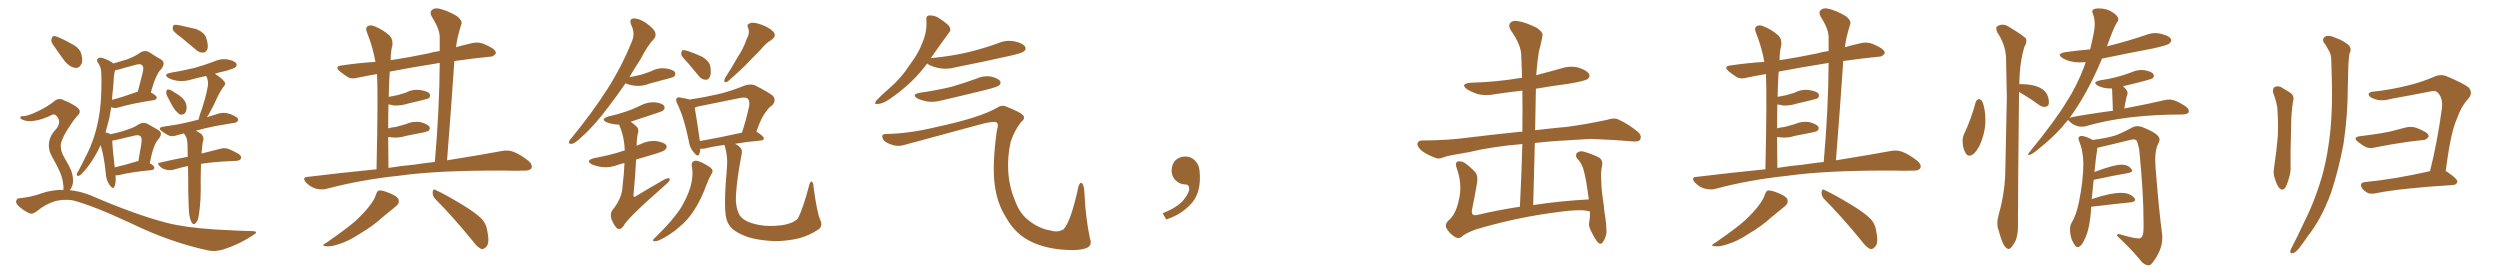 <svg xmlns="http://www.w3.org/2000/svg" xmlns:xlink="http://www.w3.org/1999/xlink" width="1350" height="150"><path fill="#996633" padding="10" d="M62.40 94.63L62.40 94.63Q62.70 98.58 61.82 100.78L61.82 100.78Q61.08 102.54 59.18 99.90L59.18 99.90Q57.28 97.27 57.13 93.60L57.13 93.60Q56.25 84.67 54.35 78.37L54.35 78.37Q51.27 84.96 47.61 89.79L47.61 89.79Q46.44 91.41 44.97 92.87L44.97 92.87Q43.51 94.78 42.48 94.92L42.48 94.92Q41.31 95.21 41.46 93.90L41.46 93.90Q41.60 93.16 42.19 92.58L42.19 92.58Q44.09 89.06 45.85 85.40L45.85 85.40Q49.37 78.96 51.56 71.34L51.56 71.34Q53.17 65.63 54.05 58.89L54.05 58.89Q54.79 52.00 54.79 44.38L54.79 44.38Q54.79 41.16 54.64 38.53L54.64 38.53Q54.49 36.77 53.91 35.74L53.91 35.74Q53.32 34.28 52.73 33.69L52.73 33.69Q51.86 32.23 53.17 31.35L53.17 31.35Q54.49 30.76 56.69 31.79L56.69 31.79Q59.47 32.81 61.23 34.28L61.23 34.28Q65.33 33.11 68.55 32.08L68.55 32.08Q72.66 30.62 75.73 28.42L75.73 28.42Q78.37 26.81 80.71 28.27L80.71 28.27Q84.23 30.62 86.87 32.08L86.87 32.08Q89.79 33.84 87.01 37.35L87.01 37.35Q84.08 40.14 81.45 49.95L81.45 49.95Q84.52 51.56 84.67 52.59L84.67 52.59Q84.52 53.91 83.06 54.05L83.06 54.05Q70.31 56.10 64.60 57.86L64.60 57.86Q62.84 58.45 61.38 58.30L61.38 58.30Q60.64 58.01 60.06 57.86L60.06 57.86Q59.62 60.79 59.03 63.87L59.03 63.87Q58.01 67.82 56.98 71.48L56.98 71.48Q59.03 71.92 59.62 72.51L59.62 72.51Q64.60 71.48 68.26 70.17L68.26 70.17Q72.22 68.99 75 67.09L75 67.09Q77.20 65.77 79.54 66.80L79.54 66.80Q83.06 68.85 85.40 70.17L85.40 70.17Q88.33 71.92 85.55 75.15L85.55 75.15Q82.76 78.08 80.86 88.18L80.86 88.18Q83.35 89.50 83.35 90.53L83.35 90.53Q83.20 91.70 81.88 91.85L81.88 91.85Q70.02 93.02 64.60 94.48L64.60 94.48Q63.28 94.78 62.40 94.63ZM73.39 87.30L73.39 87.30Q73.83 87.01 74.71 87.01L74.71 87.01Q75.59 82.32 76.17 78.66L76.17 78.66Q76.90 74.27 75.88 73.68L75.88 73.68Q75.29 72.66 72.51 73.24L72.51 73.24Q68.41 74.27 63.87 75.29L63.87 75.29Q61.67 75.88 60.64 75.88L60.64 75.88Q60.64 79.39 61.96 90.38L61.96 90.38Q67.09 89.21 73.39 87.30ZM61.08 47.46L61.08 47.46Q60.64 50.68 60.50 53.91L60.50 53.91Q66.21 52.44 73.83 49.66L73.83 49.66Q73.97 49.51 74.41 49.51L74.41 49.51Q75.73 44.53 76.76 40.43L76.76 40.43Q77.93 36.04 76.90 35.45L76.90 35.45Q76.03 34.13 73.24 35.01L73.24 35.01Q68.70 36.18 63.72 37.65L63.72 37.65Q62.70 37.65 62.11 38.09L62.11 38.09Q61.67 39.55 61.52 41.31L61.52 41.31Q61.23 44.24 61.08 47.46ZM97.85 20.21L97.85 20.21Q93.90 17.43 93.31 15.97L93.31 15.97Q93.16 14.21 93.75 13.62L93.75 13.62Q94.48 13.18 96.83 13.62L96.83 13.62Q101.51 14.65 105.91 15.67L105.91 15.67Q110.16 17.43 111.18 20.07L111.18 20.07Q112.65 24.17 112.06 26.37L112.06 26.37Q111.33 28.27 109.86 28.42L109.86 28.42Q107.67 28.56 105.76 26.81L105.76 26.81Q101.51 23.29 97.85 20.21ZM90.82 52.88L90.82 52.88Q89.65 50.98 89.79 49.66L89.79 49.66Q89.94 48.34 90.53 48.34L90.53 48.34Q91.70 48.19 93.16 49.22L93.16 49.22Q94.19 49.95 95.21 50.54L95.21 50.54Q97.85 52.00 99.32 53.91L99.32 53.91Q100.78 55.66 100.78 58.30L100.78 58.30Q100.63 60.35 99.61 61.38L99.61 61.38Q98.29 62.26 96.83 61.67L96.83 61.67Q95.80 60.79 94.48 59.33L94.48 59.33Q93.02 57.42 90.82 52.88ZM102.25 116.16L102.25 116.16Q101.81 112.94 101.66 103.13L101.66 103.13Q101.66 95.51 101.51 89.65L101.51 89.65Q97.27 90.53 94.04 91.55L94.04 91.55Q92.29 92.14 89.94 91.70L89.94 91.70Q87.74 91.26 86.28 89.79L86.28 89.79Q84.38 87.89 86.72 87.74L86.72 87.74Q94.19 85.99 101.37 84.67L101.37 84.67Q101.22 80.57 101.22 77.34L101.22 77.34Q101.07 74.85 100.20 73.39L100.20 73.39Q99.76 72.66 99.32 72.07L99.32 72.07Q97.27 72.51 95.36 73.10L95.36 73.10Q92.72 73.97 90.97 73.10L90.97 73.10Q89.06 72.07 87.60 71.04L87.60 71.04Q84.67 68.99 88.18 68.41L88.18 68.41Q92.58 67.68 96.53 67.09L96.53 67.09Q101.37 66.06 107.23 64.60L107.23 64.60Q107.52 63.28 107.96 61.82L107.96 61.82Q111.18 52.88 112.21 46.58L112.21 46.58Q112.65 43.80 111.62 41.60L111.62 41.60Q111.33 41.16 111.33 41.02L111.33 41.02Q107.08 41.89 103.42 42.92L103.42 42.92Q99.61 44.09 95.95 43.65L95.95 43.65Q93.02 43.21 91.11 42.19L91.11 42.19Q87.74 40.14 92.29 39.26L92.29 39.26Q99.32 38.09 105.18 36.62L105.18 36.62Q110.45 35.16 115.43 33.25L115.43 33.25Q119.24 31.49 122.90 32.08L122.90 32.08Q126.56 32.81 127.59 34.28L127.59 34.28Q128.17 35.30 127.15 36.33L127.15 36.33Q126.56 36.91 122.17 38.23L122.17 38.23Q118.65 38.96 116.02 39.84L116.02 39.84Q119.82 42.19 121.14 44.09L121.14 44.09Q122.31 45.26 120.56 47.02L120.56 47.02Q118.51 49.95 117.48 52.29L117.48 52.29Q115.14 57.57 112.79 61.67L112.79 61.67Q112.21 62.40 111.77 63.28L111.77 63.28Q115.14 62.26 118.36 61.23L118.36 61.23Q120.85 60.64 123.05 61.23L123.05 61.23Q124.95 61.67 125.83 62.26L125.83 62.26Q128.76 63.43 128.61 64.89L128.61 64.89Q127.73 66.50 126.27 66.36L126.27 66.36Q121.73 67.09 116.02 68.12L116.02 68.12Q110.30 69.29 105.76 70.61L105.76 70.61Q107.08 71.19 108.54 72.22L108.54 72.22Q110.01 73.54 109.86 75.44L109.86 75.44Q109.42 76.76 109.28 78.22L109.28 78.22Q109.13 79.25 108.98 81.15L108.98 81.15Q108.84 82.03 108.84 82.91L108.84 82.91Q114.70 81.45 118.65 80.42L118.65 80.42Q121.00 79.69 122.90 80.27L122.90 80.27Q125.54 81.15 128.76 83.06L128.76 83.06Q130.66 84.38 130.08 85.69L130.08 85.69Q129.64 86.72 127.44 86.87L127.44 86.87Q125.98 87.01 124.51 87.01L124.51 87.01Q114.84 87.45 108.54 88.48L108.54 88.48Q108.25 99.32 108.40 102.54L108.40 102.54Q108.40 107.67 107.81 112.94L107.81 112.94Q107.37 116.89 106.79 118.65L106.79 118.65Q106.05 120.41 105.18 120.85L105.18 120.85Q104.30 121.29 103.71 120.41L103.71 120.41Q102.83 119.24 102.25 116.16ZM28.56 24.02L28.56 24.02Q27.39 22.41 27.83 21.09L27.83 21.09Q28.27 19.04 29.74 19.48L29.74 19.48Q32.37 20.21 38.23 23.44L38.23 23.44Q42.04 25.20 43.51 27.98L43.51 27.98Q44.82 31.64 44.24 33.98L44.24 33.98Q42.92 37.06 40.58 36.62L40.58 36.62Q37.79 36.33 35.01 33.11L35.01 33.11Q31.64 28.56 28.56 24.02ZM34.13 102.54L34.13 102.54L34.13 102.54Q34.13 102.39 34.28 102.39L34.28 102.39Q34.42 101.07 33.98 98.44L33.98 98.44Q33.69 96.09 32.23 92.58L32.23 92.58Q31.05 89.79 27.98 84.38L27.98 84.38Q26.37 81.59 26.37 78.37L26.37 78.37Q26.51 73.54 30.18 69.87L30.18 69.87Q33.54 65.77 30.47 62.55L30.47 62.55Q29.30 61.38 28.27 61.96L28.27 61.96Q22.85 64.60 18.75 65.19L18.75 65.19Q15.09 65.92 12.01 64.60L12.01 64.60Q10.84 64.01 10.99 63.43L10.99 63.43Q11.13 62.70 12.16 62.70L12.16 62.70Q14.50 62.99 20.80 59.91L20.80 59.91Q25.63 57.57 29.15 54.79L29.15 54.79Q31.79 52.44 34.57 54.20L34.57 54.20Q39.11 55.96 41.89 58.15L41.89 58.15Q44.38 60.35 41.60 62.70L41.60 62.70Q39.11 65.63 36.04 70.61L36.04 70.61Q32.81 76.03 32.81 78.66L32.81 78.66Q32.81 81.59 34.13 83.94L34.13 83.94Q37.65 89.94 38.67 92.72L38.67 92.72Q39.84 96.68 39.26 99.46L39.26 99.46Q38.67 101.66 37.65 102.69L37.65 102.69Q43.51 103.27 49.22 105.62L49.22 105.62Q72.95 115.87 89.79 120.26L89.79 120.26Q100.05 122.90 116.46 123.93L116.46 123.93Q131.69 124.80 136.67 124.80L136.67 124.80Q139.89 125.10 136.67 127.00L136.67 127.00Q129.20 131.98 120.41 134.77L120.41 134.77Q116.16 135.94 112.94 135.35L112.94 135.35Q92.14 130.96 71.04 120.70L71.04 120.70Q49.66 110.74 38.96 108.11L38.96 108.11Q34.57 107.52 30.03 108.54L30.03 108.54Q24.61 110.16 20.21 113.82L20.21 113.82Q17.58 116.02 15.82 115.14L15.82 115.14Q12.30 113.53 9.67 110.89L9.67 110.89Q8.35 109.42 8.79 108.40L8.79 108.40Q9.23 107.08 10.25 107.08L10.25 107.08Q17.43 106.35 22.27 104.44L22.27 104.44Q28.27 102.39 34.13 102.54ZM203.32 91.41L203.32 91.41Q204.20 52.00 203.61 39.99L203.61 39.99Q198.34 40.87 193.51 41.89L193.51 41.89Q189.99 42.92 187.79 41.60L187.79 41.60Q185.45 40.14 183.69 38.67L183.69 38.67Q180.18 35.74 184.72 35.30L184.72 35.30Q193.80 33.98 202.73 33.40L202.73 33.40Q201.27 25.20 198.19 17.58L198.19 17.58Q197.17 15.09 198.49 14.21L198.49 14.21Q199.95 13.18 202.29 14.21L202.29 14.21Q206.69 15.97 210.21 19.04L210.21 19.04Q212.40 21.24 211.82 24.90L211.82 24.90Q211.08 27.10 210.94 32.52L210.94 32.52Q220.61 31.05 231.15 28.86L231.15 28.86Q234.23 27.98 237.45 27.54L237.45 27.54Q237.45 24.02 237.45 20.80L237.45 20.80Q237.74 16.11 233.20 9.08L233.20 9.08Q231.88 6.74 233.20 5.42L233.20 5.42Q234.52 4.10 237.16 4.69L237.16 4.69Q240.97 5.42 246.68 8.64L246.68 8.64Q249.76 11.13 249.17 12.89L249.17 12.89Q248.29 15.67 247.27 19.63L247.27 19.63Q246.68 22.27 246.24 25.49L246.24 25.49Q250.34 24.32 254.88 23.29L254.88 23.29Q258.11 22.56 260.89 23.58L260.89 23.58Q263.38 24.61 264.40 25.20L264.40 25.20Q267.92 26.95 267.77 28.86L267.77 28.86Q266.31 30.76 264.55 30.62L264.55 30.62Q255.62 31.49 245.36 32.96L245.36 32.96Q243.60 58.74 241.41 86.57L241.41 86.57Q258.84 83.79 270.70 81.59L270.70 81.59Q274.22 80.86 277.00 81.88L277.00 81.88Q280.66 83.20 285.21 86.72L285.21 86.72Q287.84 88.92 286.96 90.82L286.96 90.82Q286.08 92.29 282.86 92.14L282.86 92.14Q278.47 92.29 273.49 92.14L273.49 92.14Q237.16 91.85 215.19 94.92L215.19 94.92Q194.53 97.12 176.37 101.95L176.37 101.95Q173.88 102.69 170.36 101.81L170.36 101.81Q167.58 100.93 165.23 98.58L165.23 98.58Q162.89 95.65 166.11 95.51L166.11 95.51Q185.60 93.16 203.32 91.41ZM223.68 88.92L223.68 88.92Q229.39 88.04 234.81 87.45L234.81 87.45Q237.30 59.03 237.45 33.98L237.45 33.98Q222.51 36.33 210.50 38.67L210.50 38.67Q210.21 42.33 210.06 46.88L210.06 46.88Q209.91 49.51 209.91 52.29L209.91 52.29Q212.26 51.86 214.45 51.42L214.45 51.42Q216.80 50.68 218.99 50.10L218.99 50.10Q222.80 48.05 226.90 48.63L226.90 48.63Q231.01 49.22 232.03 50.68L232.03 50.68Q232.62 52.00 231.59 53.03L231.59 53.03Q231.15 53.32 229.25 53.76L229.25 53.76Q224.85 54.93 220.75 55.81L220.75 55.81Q216.80 57.13 212.84 56.98L212.84 56.98Q211.23 56.54 209.77 56.40L209.77 56.40Q209.62 62.26 209.62 69.29L209.62 69.29Q211.82 68.70 213.72 68.55L213.72 68.55Q216.65 67.68 218.99 67.09L218.99 67.09Q222.80 65.33 226.90 65.92L226.90 65.92Q230.86 66.94 231.88 68.41L231.88 68.41Q232.47 69.58 231.45 70.61L231.45 70.61Q231.15 70.90 228.81 71.48L228.81 71.48Q223.68 72.51 219.14 73.39L219.14 73.39Q215.04 74.71 211.08 74.12L211.08 74.12Q210.21 73.97 209.62 73.97L209.62 73.97Q209.62 81.74 209.77 90.67L209.77 90.67Q216.94 89.50 223.68 88.92ZM203.03 105.03L203.03 105.03Q203.76 102.98 204.79 102.83L204.79 102.83Q206.69 102.69 211.08 104.59L211.08 104.59Q215.19 106.35 215.33 108.25L215.33 108.25Q215.63 110.01 213.72 111.47L213.72 111.47Q211.52 113.23 206.54 117.33L206.54 117.33Q201.27 122.17 194.24 126.27L194.24 126.27Q188.23 130.22 183.40 131.69L183.40 131.69Q179.30 133.15 176.95 133.01L176.95 133.01Q172.56 133.01 176.22 131.10L176.22 131.10Q188.23 122.75 192.19 119.09L192.19 119.09Q196.88 114.70 199.66 111.04L199.66 111.04Q202.44 107.37 203.03 105.03ZM234.96 107.37L234.96 107.37Q233.50 105.76 233.64 103.56L233.64 103.56Q234.08 101.66 235.40 102.69L235.40 102.69Q240.23 104.88 249.02 110.16L249.02 110.16Q256.79 114.84 260.01 118.07L260.01 118.07Q262.50 120.70 263.09 124.37L263.09 124.37Q264.55 131.25 262.65 133.15L262.65 133.15Q261.47 134.62 260.01 134.47L260.01 134.47Q257.81 133.59 255.47 130.37L255.47 130.37Q244.34 116.75 234.96 107.37ZM337.79 44.97L337.79 44.97Q332.96 52.00 328.56 57.71L328.56 57.71Q320.65 68.26 314.06 73.97L314.06 73.97Q310.40 77.49 308.94 77.64L308.94 77.64Q306.88 77.93 307.32 76.46L307.32 76.46Q307.62 75.44 309.08 73.97L309.08 73.97Q319.92 60.64 327.83 48.34L327.83 48.34Q335.89 35.74 341.31 22.12L341.31 22.12Q343.07 18.02 340.87 13.48L340.87 13.48Q339.55 10.11 342.19 9.96L342.19 9.96Q344.97 9.81 348.93 12.45L348.93 12.45Q353.17 15.53 353.76 17.43L353.76 17.43Q354.49 19.48 353.17 20.95L353.17 20.95Q349.66 24.61 346.00 31.79L346.00 31.79Q342.63 36.91 339.84 41.75L339.84 41.75Q343.07 41.02 345.85 40.43L345.85 40.43Q348.78 39.55 351.42 38.53L351.42 38.53Q355.22 36.47 359.33 36.91L359.33 36.91Q363.43 37.50 364.45 38.96L364.45 38.96Q365.04 40.28 364.01 41.31L364.01 41.31Q363.57 41.75 361.23 42.33L361.23 42.33Q355.81 43.80 350.83 45.12L350.83 45.12Q346.88 46.73 342.92 46.29L342.92 46.29Q339.99 46.00 337.79 44.97ZM337.21 88.04L337.21 88.04Q335.01 88.48 333.54 89.06L333.54 89.06Q329.30 90.67 325.20 90.23L325.20 90.23Q321.97 89.79 319.63 88.77L319.63 88.77Q315.82 86.72 320.80 85.40L320.80 85.40Q328.56 83.94 334.86 82.03L334.86 82.03Q336.04 81.45 337.35 81.30L337.35 81.30Q337.35 81.01 337.35 80.86L337.35 80.86Q337.06 73.54 334.28 67.24L334.28 67.24Q333.54 67.24 332.96 67.24L332.96 67.24Q329.88 66.94 327.69 66.06L327.69 66.06Q323.88 64.31 328.71 62.84L328.71 62.84Q333.98 61.67 338.09 60.21L338.09 60.21Q342.04 58.89 345.56 57.13L345.56 57.13Q349.37 55.08 353.47 55.22L353.47 55.22Q357.57 55.66 358.59 57.13L358.59 57.13Q359.33 58.15 358.30 59.47L358.30 59.47Q357.86 60.06 354.64 61.08L354.64 61.08Q347.61 63.43 340.87 65.63L340.87 65.63Q340.58 65.63 340.58 65.77L340.58 65.77Q342.19 66.80 343.95 68.55L343.95 68.55Q345.12 70.02 344.53 71.78L344.53 71.78Q343.80 74.71 343.80 78.37L343.80 78.37Q343.80 78.66 343.65 78.81L343.65 78.81Q344.68 78.22 346.00 77.78L346.00 77.78Q350.24 75.73 354.35 76.17L354.35 76.17Q358.74 76.90 359.77 78.37L359.77 78.37Q360.35 79.69 359.33 80.71L359.33 80.71Q358.74 81.59 353.91 83.06L353.91 83.06Q348.49 84.67 343.51 86.13L343.51 86.13Q343.07 95.07 342.04 105.76L342.04 105.76Q342.33 106.64 343.21 106.05L343.21 106.05Q349.95 101.95 356.10 98.44L356.10 98.44Q359.33 96.39 360.79 96.24L360.79 96.24Q362.11 96.09 361.52 97.41L361.52 97.41Q360.94 98.58 358.59 100.49L358.59 100.49Q338.53 118.07 336.62 122.17L336.62 122.17Q335.01 124.37 333.25 123.34L333.25 123.34Q331.64 121.88 330.18 118.36L330.18 118.36Q329.30 115.28 330.76 113.38L330.76 113.38Q336.04 106.93 336.18 100.34L336.18 100.34Q337.06 93.46 337.21 88.04ZM371.48 33.98L371.48 33.98Q368.26 30.76 367.82 29.30L367.82 29.30Q367.97 27.54 368.55 27.10L368.55 27.10Q369.58 26.95 371.48 27.54L371.48 27.54Q375.73 29.00 379.39 30.76L379.39 30.76Q382.91 33.11 383.50 35.45L383.50 35.45Q384.23 39.55 383.35 41.46L383.35 41.46Q382.47 43.21 381.01 43.07L381.01 43.07Q378.81 42.92 377.34 41.02L377.34 41.02Q374.27 37.21 371.48 33.98ZM403.27 20.95L403.27 20.95Q405.03 17.87 404.00 15.09L404.00 15.09Q402.98 13.18 404.88 12.60L404.88 12.60Q406.64 11.72 410.74 13.18L410.74 13.18Q415.14 14.65 417.48 16.99L417.48 16.99Q419.68 19.34 416.60 21.53L416.60 21.53Q413.23 23.58 410.89 26.66L410.89 26.66Q407.81 29.88 404.59 33.11L404.59 33.11Q400.49 37.50 392.87 44.09L392.87 44.09Q390.38 45.12 391.41 42.33L391.41 42.33Q395.36 36.18 398.58 30.47L398.58 30.47Q401.37 26.37 403.27 20.95ZM373.54 89.50L373.54 89.50Q373.24 87.45 375 86.87L375 86.87Q376.17 86.43 379.25 87.89L379.25 87.89Q383.35 89.94 384.38 91.26L384.38 91.26Q385.25 92.58 384.23 93.90L384.23 93.90Q382.76 96.39 381.74 99.17L381.74 99.17Q378.52 107.96 375 113.23L375 113.23Q371.78 118.51 366.80 122.61L366.80 122.61Q361.67 127.15 355.52 129.93L355.52 129.93Q354.05 130.37 353.03 130.22L353.03 130.22Q352.15 129.93 353.17 128.91L353.17 128.91Q361.08 121.14 364.16 117.04L364.16 117.04Q367.38 113.23 369.58 108.84L369.58 108.84Q372.07 104.00 373.10 99.90L373.10 99.90Q374.56 94.34 373.54 89.50ZM442.82 118.51L442.82 118.51Q444.58 122.02 441.94 123.93L441.94 123.93Q436.52 127.44 431.10 128.76L431.10 128.76Q424.80 130.22 418.07 130.22L418.07 130.22Q409.57 129.79 403.86 128.03L403.86 128.03Q398.29 125.98 395.51 123.63L395.51 123.63Q392.72 120.85 392.14 117.63L392.14 117.63Q390.67 111.62 392.58 89.94L392.58 89.94Q393.02 84.81 391.55 79.39L391.55 79.39Q391.26 78.66 391.26 78.22L391.26 78.22Q384.96 79.10 381.01 80.13L381.01 80.13Q379.69 80.42 378.22 80.27L378.22 80.27Q378.08 82.03 377.64 83.06L377.64 83.06Q376.90 85.25 374.56 82.18L374.56 82.18Q372.36 79.69 371.92 76.03L371.92 76.03Q369.43 63.57 365.77 56.10L365.77 56.10Q364.60 53.91 365.48 53.03L365.48 53.03Q366.06 52.29 367.53 52.73L367.53 52.73Q370.61 53.17 372.51 53.76L372.51 53.76Q380.27 52.59 387.89 50.83L387.89 50.83Q394.78 49.22 402.25 46.14L402.25 46.14Q405.47 45.12 407.81 46.14L407.81 46.14Q414.99 49.80 417.33 51.71L417.33 51.71Q419.38 54.20 417.04 56.84L417.04 56.84Q415.14 58.01 413.38 60.64L413.38 60.64Q411.18 63.28 408.40 71.19L408.40 71.19Q408.69 71.19 408.69 71.19L408.69 71.19Q412.50 73.68 412.50 74.71L412.50 74.71Q412.35 75.73 410.89 75.88L410.89 75.88Q402.83 76.61 396.97 77.64L396.97 77.64Q398.58 78.52 399.61 79.54L399.61 79.54Q401.07 81.01 400.49 83.35L400.49 83.35Q398.00 95.80 397.41 105.47L397.41 105.47Q397.12 111.47 398.88 115.14L398.88 115.14Q399.76 117.63 403.42 119.53L403.42 119.53Q407.37 121.29 412.79 121.88L412.79 121.88Q418.80 122.31 424.07 121.29L424.07 121.29Q428.91 120.12 430.66 118.21L430.66 118.21Q433.30 113.82 436.96 100.05L436.96 100.05Q437.55 97.71 438.43 98.14L438.43 98.14Q439.31 98.73 439.31 100.93L439.31 100.93Q441.06 114.11 442.82 118.51ZM377.93 76.17L377.93 76.17L377.93 76.17Q388.18 74.41 400.63 71.63L400.63 71.63Q402.83 65.19 404.59 57.13L404.59 57.13Q404.88 54.64 403.86 53.32L403.86 53.32Q402.54 52.29 399.76 52.88L399.76 52.88Q388.92 55.08 377.34 57.42L377.34 57.42Q376.17 57.71 375.15 58.15L375.15 58.15Q375.88 62.11 377.78 75L377.78 75Q377.78 75.59 377.93 76.17ZM500.68 34.28L500.68 34.28Q493.07 44.68 481.49 52.73L481.49 52.73Q477.25 55.96 474.17 56.10L474.17 56.10Q471.68 56.69 473.14 54.35L473.14 54.35Q475.63 51.71 480.62 47.31L480.62 47.31Q486.62 42.19 491.16 35.16L491.16 35.16Q496.14 28.56 498.05 23.14L498.05 23.14Q500.68 17.14 500.24 10.84L500.24 10.84Q499.95 8.50 501.71 8.35L501.71 8.35Q503.91 8.20 506.10 9.23L506.10 9.23Q509.33 11.13 511.96 13.48L511.96 13.48Q514.16 15.82 512.40 17.72L512.40 17.72Q507.86 23.88 502.88 31.05L502.88 31.05Q502.59 31.35 502.59 31.49L502.59 31.49Q502.59 31.35 503.03 31.35L503.03 31.35Q513.87 30.32 523.10 28.13L523.10 28.13Q531.45 26.07 539.06 23.29L539.06 23.29Q543.60 21.39 548.14 22.41L548.14 22.41Q552.54 23.44 553.56 25.20L553.56 25.20Q554.30 26.66 552.98 27.69L552.98 27.69Q551.95 28.71 545.21 30.18L545.21 30.18Q530.27 33.54 516.06 36.33L516.06 36.33Q511.23 37.65 507.13 36.77L507.13 36.77Q503.76 36.18 501.42 34.86L501.42 34.86Q500.83 34.42 500.68 34.28ZM496.73 50.10L496.73 50.10Q505.81 48.78 513.72 46.88L513.72 46.88Q520.90 44.82 527.20 42.48L527.20 42.48Q531.01 40.72 535.11 41.31L535.11 41.31Q539.06 42.33 540.09 43.80L540.09 43.80Q540.67 44.97 539.65 46.00L539.65 46.00Q538.77 46.88 533.06 48.34L533.06 48.34Q520.61 51.42 508.59 54.20L508.59 54.20Q504.49 55.37 500.54 54.79L500.54 54.79Q497.61 54.20 495.41 53.17L495.41 53.17Q491.89 50.98 496.73 50.10ZM477.98 72.36L477.98 72.36L477.98 72.36Q490.72 72.22 505.81 68.55L505.81 68.55Q529.10 63.57 538.48 58.15L538.48 58.15Q540.67 56.54 543.02 57.42L543.02 57.42Q551.37 60.64 552.69 62.55L552.69 62.55Q553.71 64.01 551.37 65.92L551.37 65.92Q547.71 70.61 545.80 76.46L545.80 76.46Q543.90 84.67 544.48 93.02L544.48 93.02Q545.07 101.22 548.14 108.40L548.14 108.40Q550.49 114.99 555.03 118.65L555.03 118.65Q560.89 123.49 567.48 124.51L567.48 124.51Q571.29 125.68 574.37 123.78L574.37 123.78Q578.32 119.53 582.42 100.49L582.42 100.49Q583.30 98.00 584.33 99.02L584.33 99.02Q585.50 100.20 585.64 105.03L585.64 105.03Q586.23 117.63 588.57 128.76L588.57 128.76Q589.89 132.42 587.11 133.74L587.11 133.74Q583.15 135.64 573.05 134.77L573.05 134.77Q561.62 133.59 554.15 129.05L554.15 129.05Q547.41 124.95 543.31 117.48L543.31 117.48Q538.48 110.01 537.16 99.90L537.16 99.90Q535.69 89.21 538.33 70.17L538.33 70.17Q539.50 67.09 538.04 66.06L538.04 66.06Q536.87 65.33 530.71 66.80L530.71 66.80Q509.62 72.51 487.94 78.37L487.94 78.37Q484.42 79.39 480.91 77.93L480.91 77.93Q477.25 76.61 476.66 74.71L476.66 74.71Q475.78 72.51 477.98 72.36ZM647.75 91.99L647.75 91.99L647.75 91.99Q648.93 103.27 643.65 109.57L643.65 109.57Q638.09 115.87 629.74 118.51L629.74 118.51L627.83 115.14Q636.47 111.77 639.70 107.23L639.70 107.23Q642.19 103.86 642.19 101.95L642.19 101.95Q642.04 99.61 640.14 99.61L640.14 99.61Q637.06 99.61 634.72 97.27L634.72 97.27Q632.67 95.21 632.67 91.99L632.67 91.99Q632.81 88.48 634.72 86.57L634.72 86.57Q636.91 84.52 640.14 84.52L640.14 84.52Q642.92 84.52 644.82 86.28L644.82 86.28Q647.31 88.33 647.75 91.99ZM858.54 114.11L858.54 114.11L858.54 114.11Q857.96 113.96 857.81 114.11L857.81 114.11Q853.86 112.50 835.69 115.28L835.69 115.28Q815.92 118.21 796.88 123.93L796.88 123.93Q791.16 125.98 789.26 127.88L789.26 127.88Q787.50 129.20 785.30 127.73L785.30 127.73Q782.52 125.83 781.05 123.19L781.05 123.19Q779.88 120.85 783.11 118.21L783.11 118.21Q786.47 114.84 787.94 107.23L787.94 107.23Q789.70 99.32 786.62 90.82L786.62 90.82Q785.45 87.74 787.35 87.16L787.35 87.16Q788.96 86.87 790.87 87.89L790.87 87.89Q794.53 90.53 796.88 93.31L796.88 93.31Q798.34 95.65 797.46 99.61L797.46 99.61Q796.29 106.49 794.97 112.79L794.97 112.79Q794.09 116.75 797.31 116.16L797.31 116.16Q808.30 113.53 820.75 111.62L820.75 111.62Q821.63 94.04 822.07 77.78L822.07 77.78Q805.96 79.10 793.07 82.18L793.07 82.18Q782.23 83.94 779.88 84.81L779.88 84.81Q777.25 85.99 775.49 85.40L775.49 85.40Q770.80 83.64 768.16 81.74L768.16 81.74Q765.38 79.54 765.38 77.64L765.38 77.64Q765.82 75.88 767.72 75.88L767.72 75.88Q782.96 75.73 793.07 74.27L793.07 74.27Q802.44 73.10 820.46 71.19L820.46 71.19Q821.19 71.04 822.07 71.19L822.07 71.19Q822.22 59.62 822.07 48.93L822.07 48.93Q814.60 49.80 807.42 50.83L807.42 50.83Q802.59 51.86 798.05 50.83L798.05 50.83Q794.53 49.66 792.19 48.19L792.19 48.19Q788.23 45.26 794.09 44.68L794.09 44.68Q808.89 44.24 821.34 42.04L821.34 42.04Q821.48 41.89 821.92 42.04L821.92 42.04Q821.63 35.89 821.48 30.03L821.48 30.03Q821.48 24.32 815.77 16.26L815.77 16.26Q814.31 13.77 815.63 12.30L815.63 12.30Q816.94 10.84 819.73 11.43L819.73 11.43Q823.83 12.01 829.98 15.09L829.98 15.09Q833.50 17.58 832.91 19.48L832.91 19.48Q832.32 23.00 831.01 27.83L831.01 27.83Q830.13 32.96 829.54 40.58L829.54 40.58Q836.43 38.82 843.16 36.91L843.16 36.91Q848.14 35.30 852.69 36.62L852.69 36.62Q857.08 38.09 858.11 39.99L858.11 39.99Q858.84 41.31 857.37 42.63L857.37 42.63Q855.76 43.80 846.83 45.26L846.83 45.26Q837.89 46.44 829.39 47.90L829.39 47.90Q829.10 58.74 828.96 70.31L828.96 70.31Q836.28 69.43 846.97 68.41L846.97 68.41Q857.37 66.94 867.63 64.75L867.63 64.75Q871.58 63.43 873.78 64.45L873.78 64.45Q880.37 67.53 884.91 71.63L884.91 71.63Q886.67 73.54 885.64 75.44L885.64 75.44Q884.77 76.76 881.10 76.32L881.10 76.32Q873.49 75.59 858.98 75L858.98 75Q848.44 75.59 839.94 76.17L839.94 76.17Q834.23 76.61 828.81 77.20L828.81 77.20Q828.37 93.46 827.93 110.74L827.93 110.74Q841.99 108.54 857.96 107.67L857.96 107.67Q857.23 102.69 856.64 98.58L856.64 98.58Q855.62 92.87 854.59 90.09L854.59 90.09Q853.27 87.01 851.37 85.25L851.37 85.25Q850.63 83.35 851.66 82.47L851.66 82.47Q853.13 81.30 855.32 81.88L855.32 81.88Q860.60 83.50 863.82 85.25L863.82 85.25Q865.72 87.01 865.14 89.36L865.14 89.36Q864.26 93.31 864.70 97.41L864.70 97.41Q864.70 101.95 865.58 107.67L865.58 107.67Q865.43 107.67 865.58 107.81L865.58 107.81Q865.58 107.96 865.72 108.11L865.72 108.11Q865.58 108.25 865.72 108.69L865.72 108.69Q866.16 111.04 866.31 113.82L866.31 113.82Q867.63 121.44 867.48 125.83L867.48 125.83Q867.19 128.17 865.72 130.52L865.72 130.52Q864.40 132.71 862.50 130.52L862.50 130.52Q860.60 127.88 858.69 123.78L858.69 123.78Q857.67 121.14 858.25 119.68L858.25 119.68Q858.69 117.19 858.54 114.11ZM953.32 91.41L953.32 91.41Q954.20 52.00 953.61 39.99L953.61 39.99Q948.34 40.87 943.51 41.89L943.51 41.89Q939.99 42.92 937.79 41.60L937.79 41.60Q935.45 40.14 933.69 38.67L933.69 38.67Q930.18 35.74 934.72 35.30L934.72 35.30Q943.80 33.98 952.73 33.40L952.73 33.40Q951.27 25.20 948.19 17.58L948.19 17.58Q947.17 15.09 948.49 14.21L948.49 14.21Q949.95 13.18 952.29 14.21L952.29 14.21Q956.69 15.97 960.21 19.04L960.21 19.04Q962.40 21.24 961.82 24.90L961.82 24.90Q961.08 27.10 960.94 32.52L960.94 32.52Q970.61 31.05 981.15 28.86L981.15 28.86Q984.23 27.98 987.45 27.54L987.45 27.54Q987.45 24.02 987.45 20.80L987.45 20.80Q987.74 16.11 983.20 9.08L983.20 9.08Q981.88 6.74 983.20 5.42L983.20 5.42Q984.52 4.10 987.16 4.69L987.16 4.69Q990.97 5.42 996.68 8.64L996.68 8.64Q999.76 11.13 999.17 12.89L999.17 12.89Q998.29 15.67 997.27 19.63L997.27 19.63Q996.68 22.27 996.24 25.49L996.24 25.49Q1000.34 24.32 1004.88 23.29L1004.88 23.29Q1008.11 22.56 1010.89 23.58L1010.89 23.58Q1013.38 24.61 1014.40 25.20L1014.40 25.20Q1017.92 26.95 1017.77 28.86L1017.77 28.86Q1016.31 30.76 1014.55 30.62L1014.55 30.62Q1005.62 31.49 995.36 32.96L995.36 32.96Q993.60 58.74 991.41 86.57L991.41 86.57Q1008.84 83.79 1020.70 81.59L1020.70 81.59Q1024.22 80.86 1027.00 81.88L1027.00 81.88Q1030.66 83.20 1035.21 86.72L1035.21 86.72Q1037.84 88.92 1036.96 90.82L1036.96 90.82Q1036.08 92.29 1032.86 92.14L1032.86 92.14Q1028.47 92.29 1023.49 92.14L1023.49 92.14Q987.16 91.85 965.19 94.92L965.19 94.92Q944.53 97.12 926.37 101.95L926.37 101.95Q923.88 102.69 920.36 101.81L920.36 101.81Q917.58 100.93 915.23 98.58L915.23 98.58Q912.89 95.65 916.11 95.51L916.11 95.51Q935.60 93.16 953.32 91.41ZM973.68 88.92L973.68 88.92Q979.39 88.04 984.81 87.45L984.81 87.45Q987.30 59.03 987.45 33.98L987.45 33.98Q972.51 36.33 960.50 38.67L960.50 38.67Q960.21 42.33 960.06 46.88L960.06 46.88Q959.91 49.51 959.91 52.29L959.91 52.29Q962.26 51.86 964.45 51.42L964.45 51.42Q966.80 50.68 968.99 50.10L968.99 50.10Q972.80 48.05 976.90 48.63L976.90 48.63Q981.01 49.22 982.03 50.68L982.03 50.68Q982.62 52.00 981.59 53.03L981.59 53.03Q981.15 53.32 979.25 53.76L979.25 53.76Q974.85 54.93 970.75 55.81L970.75 55.81Q966.80 57.13 962.84 56.98L962.84 56.98Q961.23 56.54 959.77 56.40L959.77 56.40Q959.62 62.26 959.62 69.29L959.62 69.29Q961.82 68.70 963.72 68.55L963.72 68.55Q966.65 67.68 968.99 67.09L968.99 67.09Q972.80 65.33 976.90 65.92L976.90 65.92Q980.86 66.94 981.88 68.41L981.88 68.41Q982.47 69.58 981.45 70.61L981.45 70.61Q981.15 70.90 978.81 71.48L978.81 71.48Q973.68 72.51 969.14 73.39L969.14 73.39Q965.04 74.71 961.08 74.12L961.08 74.12Q960.21 73.97 959.62 73.97L959.62 73.97Q959.62 81.74 959.77 90.67L959.77 90.67Q966.94 89.50 973.68 88.92ZM953.03 105.03L953.03 105.03Q953.76 102.98 954.79 102.83L954.79 102.83Q956.69 102.69 961.08 104.59L961.08 104.59Q965.19 106.35 965.33 108.25L965.33 108.25Q965.63 110.01 963.72 111.47L963.72 111.47Q961.52 113.23 956.54 117.33L956.54 117.33Q951.27 122.17 944.24 126.27L944.24 126.27Q938.23 130.22 933.40 131.69L933.40 131.69Q929.30 133.15 926.95 133.01L926.95 133.01Q922.56 133.01 926.22 131.10L926.22 131.10Q938.23 122.75 942.19 119.09L942.19 119.09Q946.88 114.70 949.66 111.04L949.66 111.04Q952.44 107.37 953.03 105.03ZM984.96 107.37L984.96 107.37Q983.50 105.76 983.64 103.56L983.64 103.56Q984.08 101.66 985.40 102.69L985.40 102.69Q990.23 104.88 999.02 110.16L999.02 110.16Q1006.79 114.84 1010.01 118.07L1010.01 118.07Q1012.50 120.70 1013.09 124.37L1013.09 124.37Q1014.55 131.25 1012.65 133.15L1012.65 133.15Q1011.47 134.62 1010.01 134.47L1010.01 134.47Q1007.81 133.59 1005.47 130.37L1005.47 130.37Q994.34 116.75 984.96 107.37ZM1063.48 84.08L1063.48 84.08Q1062.16 84.08 1061.43 82.62L1061.43 82.62Q1059.81 80.13 1059.81 76.03L1059.81 76.03Q1059.81 74.12 1060.55 72.51L1060.55 72.51Q1064.50 64.16 1066.85 55.22L1066.85 55.22Q1067.29 53.91 1068.60 53.47L1068.60 53.47Q1069.48 53.61 1070.36 54.64L1070.36 54.64Q1072.12 58.59 1072.12 65.33L1072.12 65.33Q1072.12 69.73 1070.43 74.93Q1068.75 80.13 1065.97 82.91L1065.97 82.91Q1064.50 84.08 1063.48 84.08ZM1084.57 134.47L1084.57 134.47Q1084.13 134.47 1083.69 134.03L1083.69 134.03Q1081.64 133.30 1079.15 124.07L1079.15 124.07Q1078.56 122.61 1078.56 120.70L1078.56 120.70Q1078.56 118.51 1079.30 115.87L1079.30 115.87Q1082.23 105.91 1082.81 94.92L1082.81 94.92L1083.69 52.73L1083.25 31.05Q1082.96 24.02 1078.42 17.29L1078.42 17.29Q1077.98 15.97 1077.98 15.23L1077.98 15.23Q1077.98 14.65 1078.27 14.36L1078.27 14.36Q1079.74 13.33 1081.35 13.33L1081.35 13.33Q1083.11 13.33 1084.86 14.50L1084.86 14.50Q1093.07 19.48 1094.09 20.95L1094.09 20.95L1094.24 21.97Q1094.24 23.58 1093.21 25.20L1093.21 25.20Q1090.58 33.54 1090.43 45.56L1090.43 45.56L1090.72 45.41Q1106.40 45.41 1106.40 55.37L1106.40 55.37Q1106.40 57.71 1103.91 57.71L1103.91 57.71Q1102.59 57.71 1101.12 56.69L1101.12 56.69Q1096.73 53.47 1092.77 51.12L1092.77 51.12L1090.28 49.66Q1089.70 103.71 1089.70 117.77L1089.70 117.77L1089.70 122.61Q1089.70 126.71 1088.38 130.08L1088.38 130.08Q1086.04 134.47 1084.57 134.47ZM1096.14 83.64L1096.14 83.64Q1095.12 83.64 1095.12 83.20L1095.12 83.20Q1095.12 83.06 1095.56 82.62L1095.56 82.62Q1110.35 64.45 1115.77 55.22L1115.77 55.22Q1121.48 46.58 1125.59 35.60L1125.59 35.60Q1125.88 34.42 1126.32 33.54L1126.32 33.54L1123.10 33.69Q1117.68 33.69 1113.72 31.35L1113.72 31.35Q1112.26 30.32 1112.26 29.74L1112.26 29.74Q1112.26 28.71 1115.33 28.13L1115.33 28.13Q1122.07 27.25 1128.66 26.66L1128.66 26.66Q1131.15 16.70 1131.15 13.48L1131.15 13.48Q1131.15 9.81 1130.13 7.32L1130.13 7.32Q1129.83 6.74 1129.83 6.15L1129.83 6.15Q1129.83 4.54 1133.35 4.54L1133.35 4.54Q1137.60 4.54 1140.75 6.59Q1143.90 8.64 1143.90 10.40L1143.90 10.40Q1143.90 11.28 1143.31 11.87L1143.31 11.87Q1141.55 14.36 1137.74 25.05L1137.74 25.05Q1138.33 24.76 1139.36 24.61L1139.36 24.61Q1149.32 22.12 1158.69 18.90L1158.69 18.90Q1161.33 17.87 1163.96 17.87L1163.96 17.87Q1165.58 17.87 1167.19 18.31L1167.19 18.31Q1172.46 19.63 1172.46 21.83L1172.46 21.83Q1172.46 22.56 1171.44 23.51Q1170.41 24.46 1162.35 26.22L1162.35 26.22Q1148.44 28.86 1135.11 31.64L1135.11 31.64Q1127.05 50.83 1117.53 63.72L1117.53 63.72Q1117.97 62.99 1140.97 59.77L1140.97 59.77L1140.53 48.34L1140.38 47.75L1138.92 47.75Q1135.84 47.75 1132.91 46.29L1132.91 46.29Q1131.45 45.41 1131.45 44.82L1131.45 44.82Q1131.45 43.95 1134.08 43.36L1134.08 43.36Q1142.72 42.19 1150.78 39.11L1150.78 39.11Q1153.71 37.79 1156.35 37.79L1156.35 37.79Q1157.37 37.79 1158.25 37.94L1158.25 37.94Q1163.09 38.96 1163.09 40.87L1163.09 40.87Q1163.09 41.60 1162.43 42.26Q1161.77 42.92 1146.39 46.58L1146.39 46.58Q1148.88 48.63 1148.88 50.24L1148.88 50.24Q1148.88 51.12 1148.29 52.44L1148.29 52.44L1148.14 53.32Q1147.56 55.81 1147.12 58.59L1147.12 58.59Q1160.89 55.96 1168.95 54.05L1168.95 54.05Q1170.26 53.76 1171.44 53.76L1171.44 53.76Q1174.80 53.76 1180.22 57.42L1180.22 57.42Q1181.98 58.74 1181.98 60.06L1181.98 60.06Q1181.98 61.67 1178.76 61.82L1178.76 61.82Q1147.85 61.82 1126.46 68.12L1126.46 68.12Q1125.44 68.41 1124.27 68.41L1124.27 68.41Q1120.61 68.41 1117.68 65.77L1117.68 65.77L1116.80 64.75Q1114.89 66.80 1113.43 68.70L1113.43 68.70Q1107.86 74.85 1101.56 79.83L1101.56 79.83Q1097.61 83.20 1096.14 83.64ZM1160.30 143.26L1160.30 143.26Q1157.67 143.26 1155.18 139.75L1155.18 139.75Q1150.78 134.47 1143.16 127.29L1143.16 127.29Q1143.16 126.42 1144.19 126.42L1144.19 126.42Q1144.78 126.42 1145.95 126.86L1145.95 126.86Q1152.54 128.76 1155.03 128.76L1155.03 128.76Q1157.52 128.76 1157.52 123.05L1157.52 123.05L1157.52 119.68Q1157.52 104.44 1155.18 80.71L1155.18 80.71Q1154.59 78.08 1154.00 76.32L1154.00 76.32Q1153.56 75.29 1152.10 75.29L1152.10 75.29Q1151.22 75.29 1150.20 75.59L1150.20 75.59Q1141.99 77.64 1133.64 79.54L1133.64 79.54Q1132.62 79.83 1132.47 79.98L1132.47 79.98L1132.47 81.15Q1131.88 83.94 1131.01 92.87L1131.01 92.87Q1141.41 88.92 1145.65 88.92L1145.65 88.92Q1149.17 88.92 1150.93 91.26L1150.93 91.26Q1151.37 91.70 1151.37 92.14L1151.37 92.14Q1151.37 93.02 1149.17 93.46L1149.17 93.46Q1141.26 94.78 1130.57 97.12L1130.57 97.12L1129.54 107.52Q1139.36 104.15 1145.51 104.15L1145.51 104.15Q1150.34 104.15 1152.69 107.08L1152.69 107.08L1152.98 107.81Q1152.98 108.98 1150.49 109.28L1150.49 109.28Q1141.55 110.16 1129.54 111.62L1129.54 111.62L1129.25 111.62Q1129.10 112.79 1129.10 114.11L1129.10 114.11Q1128.52 122.61 1126.25 128.03Q1123.97 133.45 1121.92 133.45L1121.92 133.45Q1120.90 133.45 1120.31 132.13L1120.31 132.13Q1117.82 128.91 1117.82 123.49L1117.82 123.49Q1117.82 121.73 1118.70 120.26L1118.70 120.26Q1121.19 116.16 1122.66 108.98L1122.66 108.98Q1125 97.41 1125 88.33L1125 88.33Q1125 81.59 1122.51 75.59L1122.51 75.59L1122.36 74.71Q1122.36 73.83 1123.68 73.39L1123.68 73.39Q1126.17 73.39 1130.13 75.59L1130.13 75.59Q1137.60 74.56 1141.99 73.24L1141.99 73.24Q1145.80 71.92 1151.66 68.70L1151.66 68.70Q1152.83 68.12 1154.15 68.12L1154.15 68.12Q1155.32 68.12 1156.64 68.55L1156.64 68.55Q1166.16 72.22 1166.16 75.29L1166.16 75.29Q1166.16 76.32 1165.43 77.64L1165.43 77.64Q1163.82 80.57 1163.82 86.43L1163.82 86.43L1163.96 89.94Q1165.72 112.94 1167.63 127.15L1167.63 127.15L1167.63 128.47Q1167.63 135.21 1162.06 142.24L1162.06 142.24Q1161.18 143.26 1160.30 143.26ZM1227.54 50.24L1227.54 50.24Q1226.95 48.05 1228.27 47.02L1228.27 47.02Q1229.59 46.29 1231.49 46.88L1231.49 46.88Q1233.98 48.34 1236.33 49.80L1236.33 49.80Q1239.26 51.56 1238.23 54.79L1238.23 54.79Q1237.21 61.38 1237.21 67.97L1237.21 67.97Q1236.77 83.79 1236.91 89.21L1236.91 89.21Q1237.21 93.02 1235.74 97.12L1235.74 97.12Q1234.86 100.20 1233.84 101.66L1233.84 101.66Q1232.37 103.13 1230.91 101.66L1230.91 101.66Q1229.44 99.90 1228.56 96.83L1228.56 96.83Q1227.39 93.90 1227.98 90.67L1227.98 90.67Q1229.44 80.86 1230.03 73.39L1230.03 73.39Q1230.32 66.06 1229.74 58.01L1229.74 58.01Q1229.00 53.91 1227.54 50.24ZM1254.93 23.14L1254.93 23.14Q1253.76 21.09 1255.52 19.78L1255.52 19.78Q1257.42 18.75 1260.64 20.21L1260.64 20.21Q1265.77 21.97 1268.55 24.61L1268.55 24.61Q1270.02 26.66 1268.70 29.00L1268.70 29.00Q1268.26 31.93 1268.12 35.16L1268.12 35.16Q1267.97 40.58 1267.82 46.73L1267.82 46.73Q1267.82 62.26 1265.48 77.78L1265.48 77.78Q1262.84 91.85 1258.74 104.15L1258.74 104.15Q1253.61 118.21 1246.14 127.59L1246.14 127.59Q1244.09 130.66 1241.75 133.74L1241.75 133.74Q1239.55 136.52 1238.09 136.67L1238.09 136.67Q1236.62 137.26 1236.77 135.50L1236.77 135.50Q1237.06 134.47 1237.65 133.45L1237.65 133.45Q1241.02 127.00 1244.24 119.97L1244.24 119.97Q1250.39 107.81 1254.35 93.60L1254.35 93.60Q1257.13 83.06 1258.45 70.17L1258.45 70.17Q1259.62 57.42 1259.18 43.21L1259.18 43.21Q1259.03 37.21 1258.89 32.23L1258.89 32.23Q1258.74 28.86 1257.42 27.10L1257.42 27.10Q1256.25 24.61 1254.93 23.14ZM1274.41 73.54L1274.41 73.54Q1277.93 73.10 1281.15 72.66L1281.15 72.66Q1285.69 72.07 1290.67 71.04L1290.67 71.04Q1294.92 69.87 1299.02 68.85L1299.02 68.85Q1302.10 68.12 1304.74 68.99L1304.74 68.99Q1307.08 69.87 1308.11 70.46L1308.11 70.46Q1311.62 71.92 1311.47 73.83L1311.47 73.83Q1310.01 75.73 1308.54 75.59L1308.54 75.59Q1304.59 76.03 1300.05 76.61L1300.05 76.61Q1290.09 78.08 1282.91 79.54L1282.91 79.54Q1279.69 80.42 1277.49 79.39L1277.49 79.39Q1275.29 78.22 1273.54 76.76L1273.54 76.76Q1270.02 74.12 1274.41 73.54ZM1320.70 92.43L1320.70 92.43L1320.70 92.43Q1321.14 92.72 1321.58 92.87L1321.58 92.87Q1327.15 96.68 1327.00 98.14L1327.00 98.14Q1326.56 99.76 1324.66 99.90L1324.66 99.90Q1296.39 101.66 1283.20 104.30L1283.20 104.30Q1280.71 104.88 1278.81 104.30L1278.81 104.30Q1277.05 103.42 1275.73 101.95L1275.73 101.95Q1273.54 98.73 1277.20 98.29L1277.20 98.29Q1292.72 96.83 1312.21 92.43L1312.21 92.43Q1316.02 77.49 1318.65 58.45L1318.65 58.45Q1319.24 52.59 1316.16 49.80L1316.16 49.80Q1315.14 48.78 1312.50 49.37L1312.50 49.37Q1302.10 51.42 1291.41 53.32L1291.41 53.32Q1285.99 54.93 1282.32 53.47L1282.32 53.47Q1279.54 52.59 1279.10 51.27L1279.10 51.27Q1278.96 49.66 1281.30 49.51L1281.30 49.51Q1291.11 48.49 1300.34 46.14L1300.34 46.14Q1307.23 44.53 1314.40 41.46L1314.40 41.46Q1317.92 39.84 1321.14 41.16L1321.14 41.16Q1330.22 44.97 1333.01 47.17L1333.01 47.17Q1335.64 50.10 1332.86 53.32L1332.86 53.32Q1329.05 57.42 1326.71 64.16L1326.71 64.16Q1323.34 71.34 1320.70 92.43Z"/></svg>